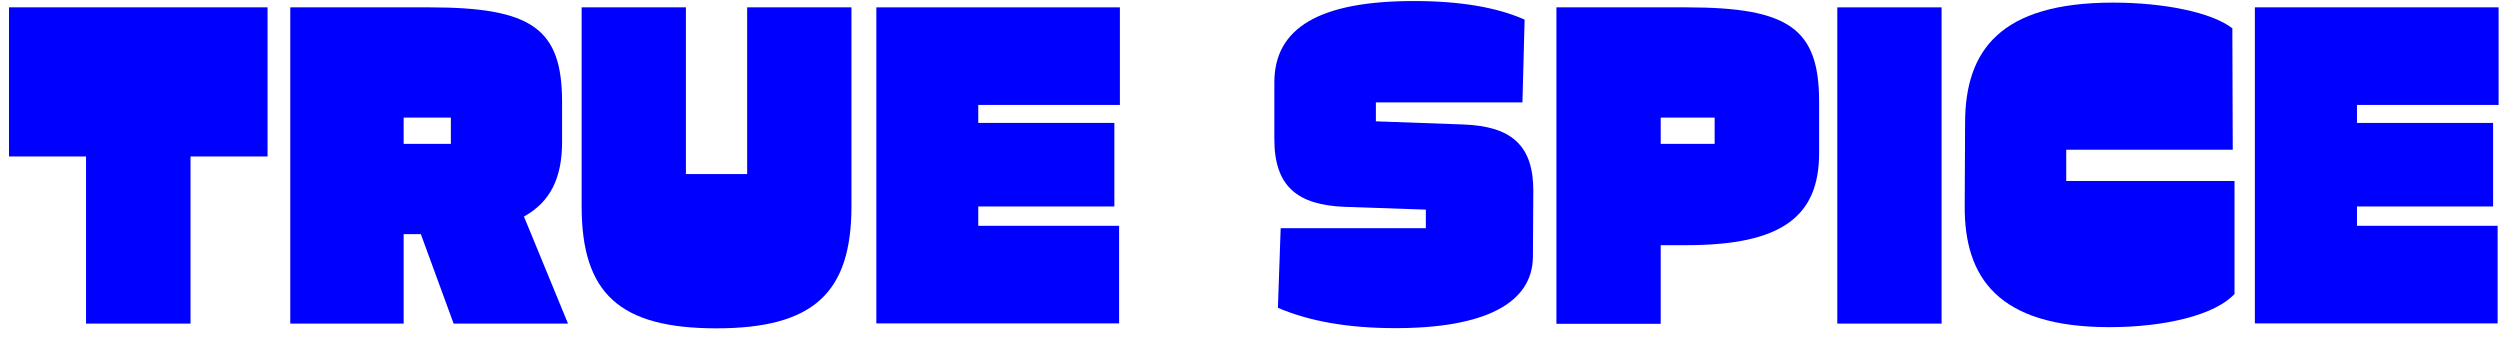 <svg xmlns="http://www.w3.org/2000/svg" fill="none" viewBox="0 0 214 29" height="29" width="214">
<g clip-path="url(#clip0_2431_72432)">
<path fill="#0000FF" d="M7.365 13.395H0.771V0.63H22.903V13.395H16.309V27.7H7.365V13.395Z"></path>
<path fill="#0000FF" d="M24.848 27.7V0.63H36.768C45.543 0.63 48.113 2.456 48.113 8.712V12.161C48.113 15.171 47.15 17.267 44.85 18.535L48.621 27.7H38.831L36.024 20.04H34.553V27.7H24.848ZM34.553 12.313H38.594V10.064H34.553V12.313Z"></path>
<path fill="#0000FF" d="M72.884 17.656C72.884 25.079 69.621 28.105 61.319 28.105C53.051 28.105 49.788 25.13 49.788 17.656V0.63H58.715V14.9H63.957V0.63H72.884V17.656Z"></path>
<path fill="#0000FF" d="M75.015 0.63H95.862V8.982H83.739V10.521H95.389V17.673H83.739V19.33H95.795V27.683H75.015V0.63Z"></path>
<path fill="#0000FF" d="M109.084 7.055C109.084 2.371 112.973 0.089 121.039 0.089C124.995 0.089 128.14 0.63 130.507 1.678L130.321 8.763H117.775V10.386L125.266 10.656C129.341 10.808 131.285 12.398 131.251 16.422L131.217 21.985C131.184 25.975 127.058 28.089 119.449 28.089C115.442 28.089 112.111 27.514 109.389 26.347L109.626 19.533H122.053V17.944L115.138 17.707C111.063 17.555 109.084 15.965 109.084 11.908V7.055Z"></path>
<path fill="#0000FF" d="M133.229 27.7V0.63H144.372C153.147 0.63 155.717 2.456 155.717 8.712V13.091C155.717 18.502 152.572 20.987 144.338 20.987H142.157V27.717H133.229V27.7ZM142.157 12.313H146.773V10.064H142.157V12.313Z"></path>
<path fill="#0000FF" d="M157.273 0.63H166.2V27.7H157.273V0.63Z"></path>
<path fill="#0000FF" d="M191.292 25.147C189.618 26.973 185.307 28.004 180.572 28.004C170.985 28.004 168.145 23.709 168.179 17.639L168.212 10.436C168.246 4.366 171.171 0.224 180.877 0.224C185.273 0.224 189.348 1.069 191.089 2.422L191.123 12.82H176.869V15.492H191.275V25.147H191.292Z"></path>
<path fill="#0000FF" d="M193.034 0.63H213.881V8.982H201.758V10.521H213.408V17.673H201.758V19.33H213.797V27.683H193.017V0.63H193.034Z"></path>
</g>
<defs>
<clipPath id="clip0_2431_72432">
<rect transform="translate(0.771 0.089)" fill="white" height="28" width="213.111"></rect>
</clipPath>
</defs>
</svg>
